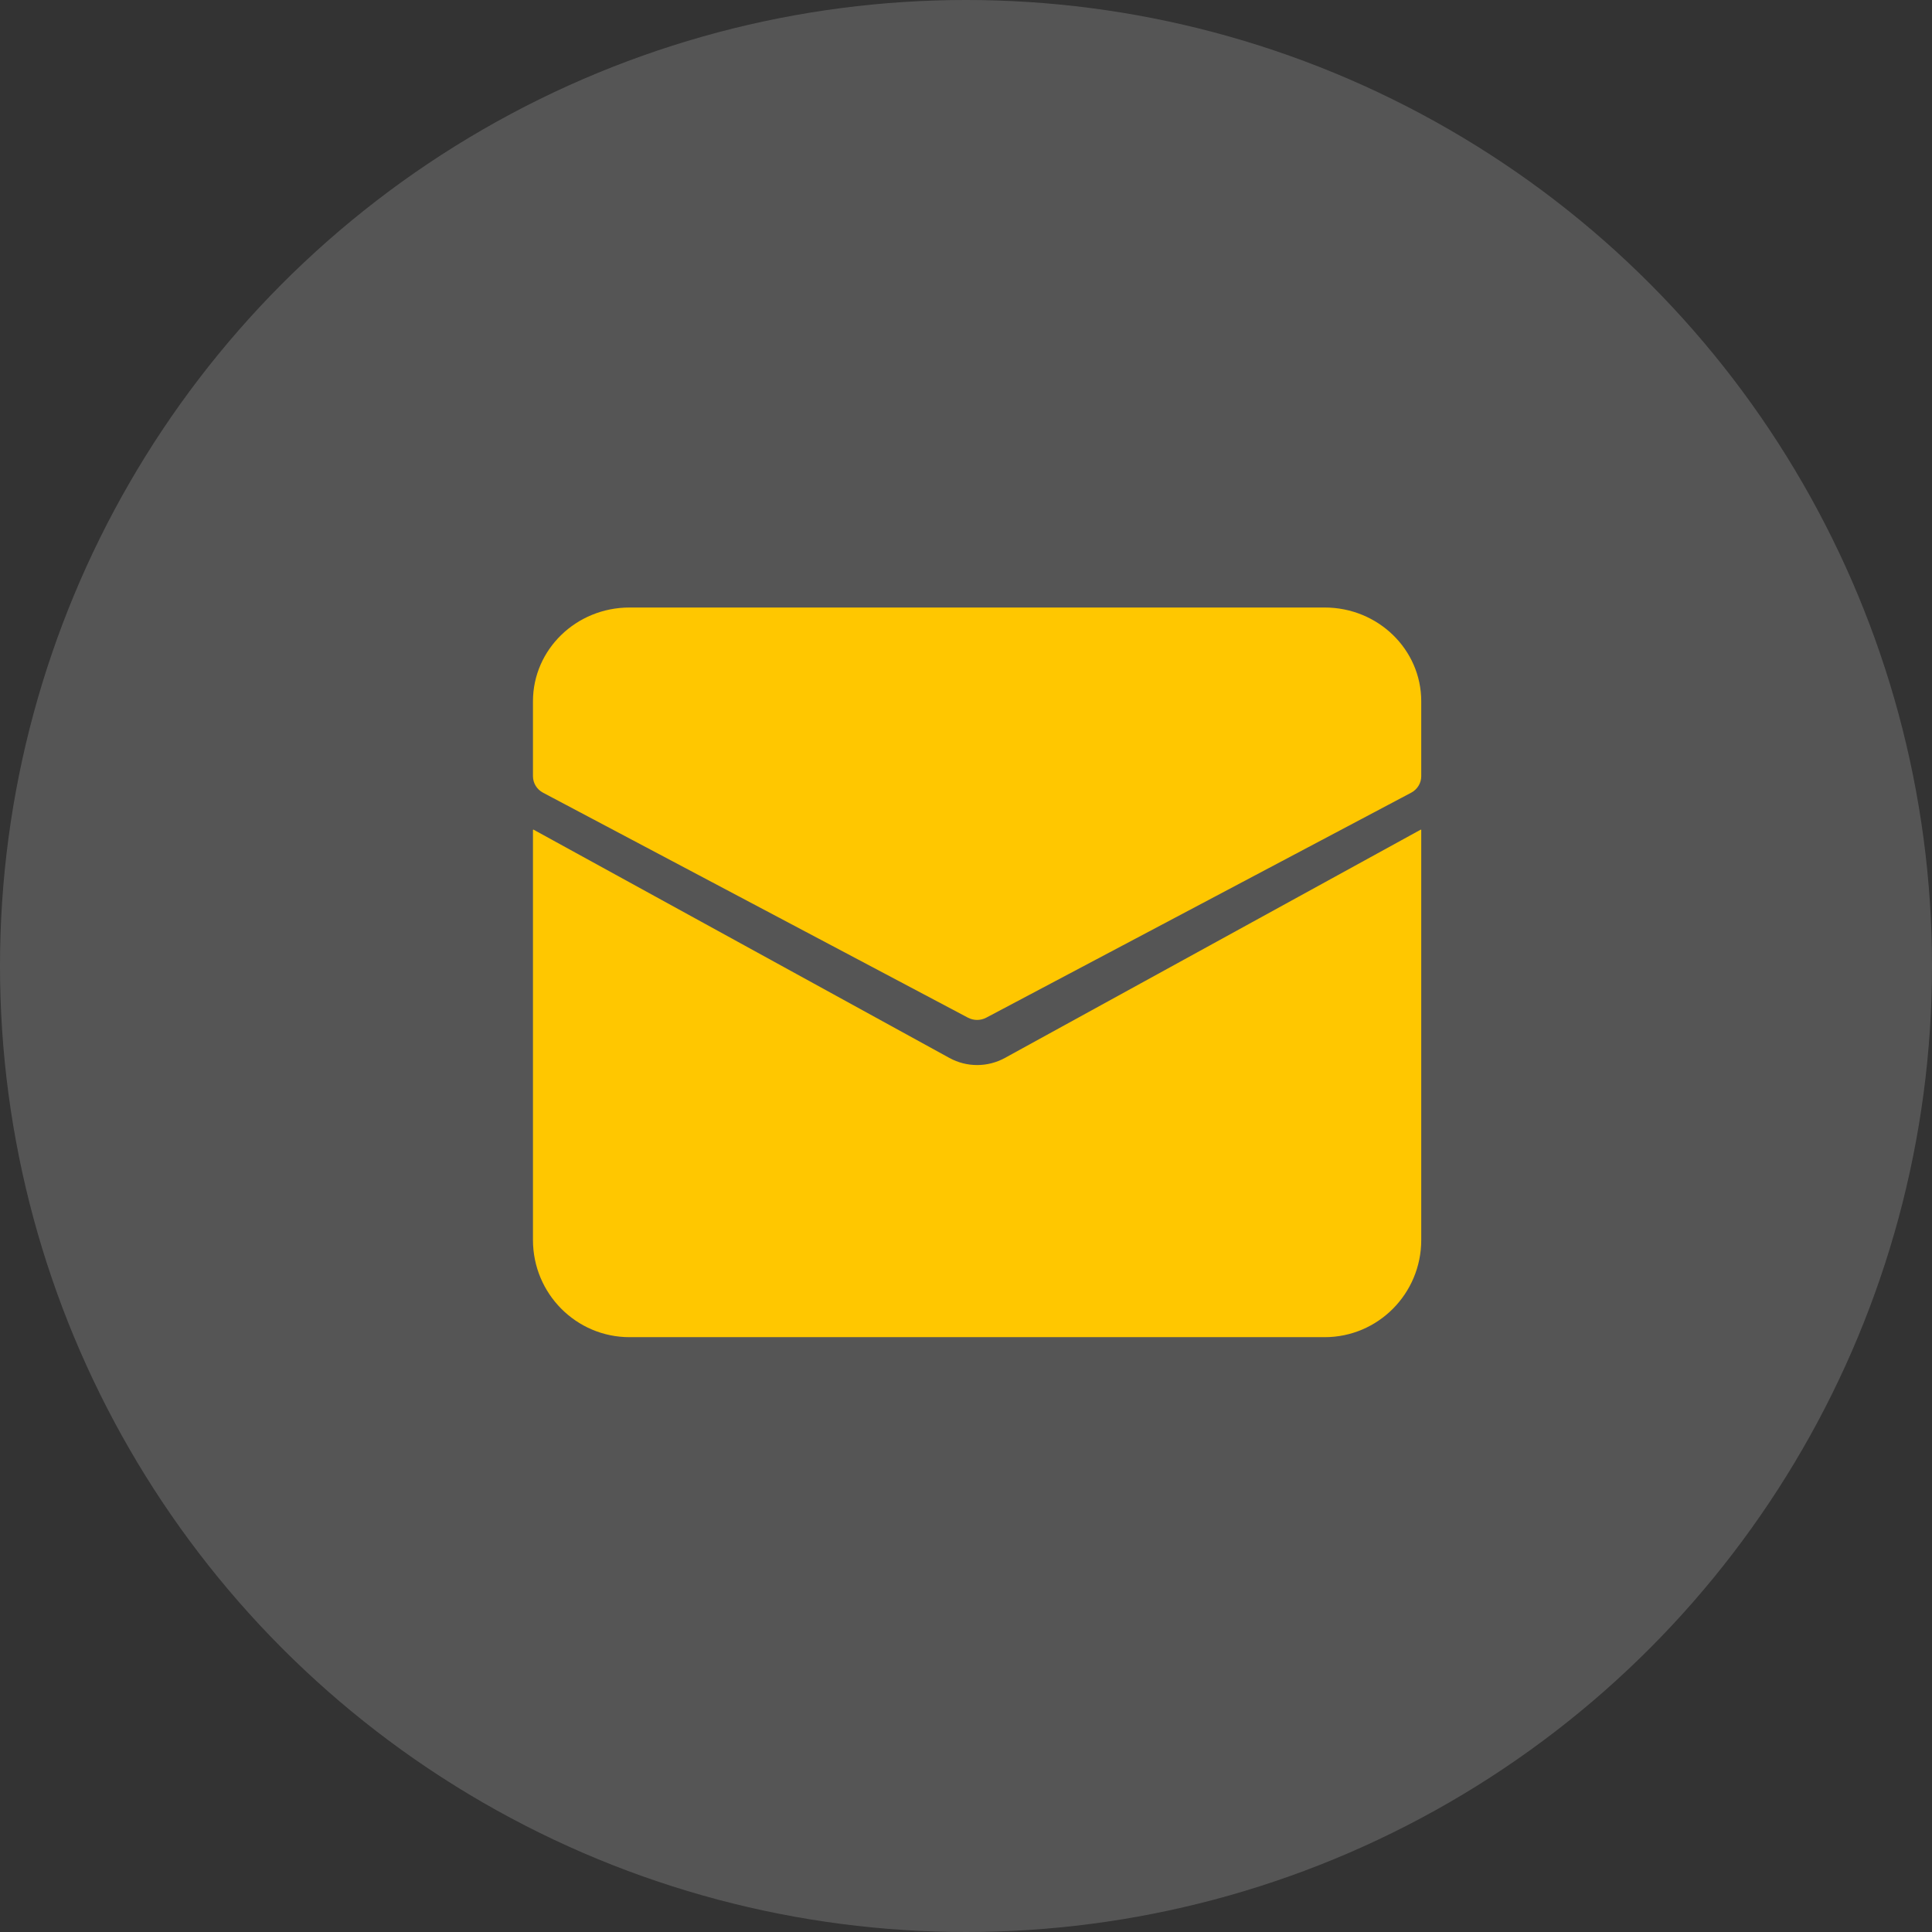 <svg width="87" height="87" viewBox="0 0 87 87" fill="none" xmlns="http://www.w3.org/2000/svg">
<rect x="0" y="0" width="87" height="87" fill="#333333" stroke="none"/>
<circle opacity="0.169" cx="43.5" cy="43.5" r="43.5" fill="white"/>
<path d="M59.652 27.357H28.348C25.947 27.357 24 29.247 24 31.578V34.955C24 35.263 24.174 35.548 24.453 35.696L43.584 45.825C43.843 45.963 44.157 45.963 44.416 45.825L63.547 35.696C63.826 35.548 64 35.263 64 34.955V31.578C64 29.247 62.053 27.357 59.652 27.357Z" fill="#FFC700"/>
<path d="M45.25 47.641C44.472 48.067 43.532 48.067 42.754 47.641L24.02 37.357L24 37.37V55.838C24 58.255 25.947 60.214 28.348 60.214H59.652C62.053 60.214 64 58.255 64 55.838V37.37L63.98 37.358L45.25 47.641Z" fill="#FFC700"/>
</svg>
